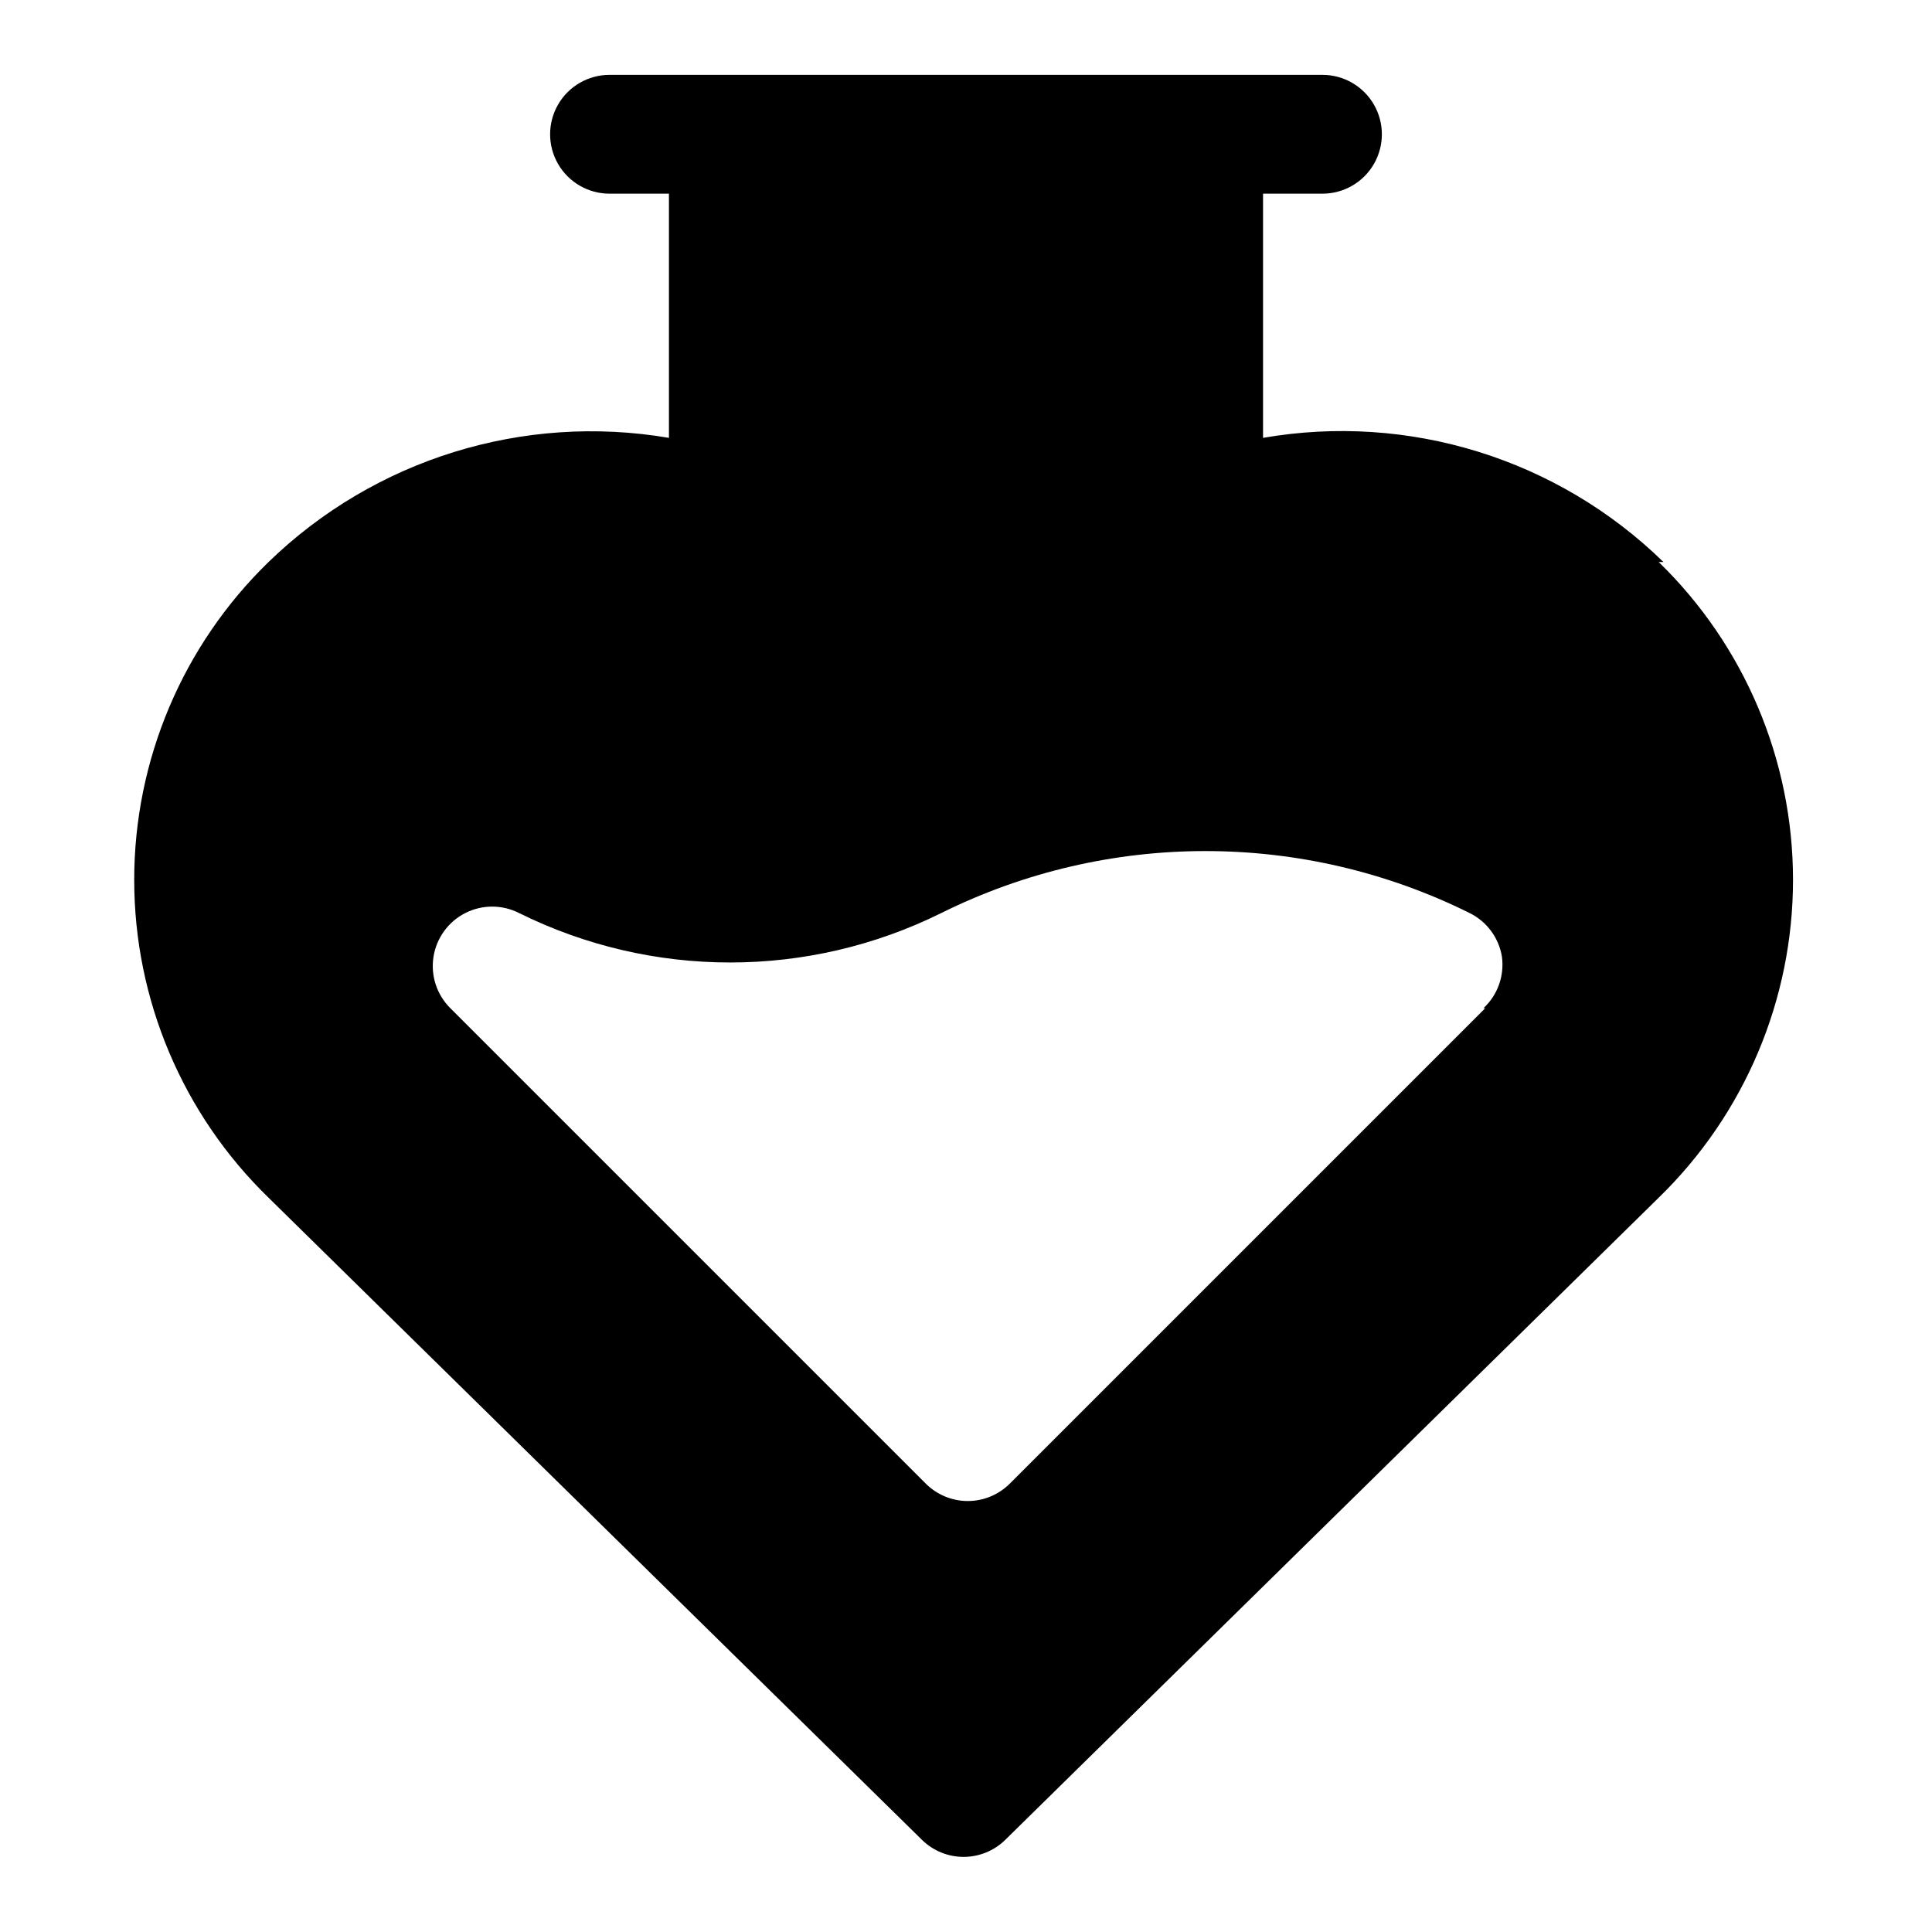 <?xml version="1.0" encoding="UTF-8"?>
<!-- Uploaded to: SVG Repo, www.svgrepo.com, Generator: SVG Repo Mixer Tools -->
<svg fill="#000000" width="800px" height="800px" version="1.1" viewBox="144 144 512 512" xmlns="http://www.w3.org/2000/svg">
 <path d="m584.83 292.94c-28.035-27.367-67.512-39.609-106.11-32.902v-64.711h15.742c5.625 0 10.824-3 13.637-7.871s2.812-10.871 0-15.742c-2.812-4.871-8.012-7.875-13.637-7.875h-188.93c-5.625 0-10.824 3.004-13.637 7.875-2.812 4.871-2.812 10.871 0 15.742s8.012 7.871 13.637 7.871h15.742v64.711c-38.594-6.574-78.008 5.648-106.11 32.902-22.758 22.117-35.598 52.5-35.598 84.23 0 31.734 12.84 62.117 35.598 84.23l173.18 170.19v0.004c2.941 2.883 6.898 4.5 11.02 4.5 4.121 0 8.078-1.617 11.023-4.5l173.18-170.19v-0.004c22.758-22.113 35.598-52.496 35.598-84.23 0-31.73-12.84-62.113-35.598-84.23zm-47.23 118.24-125.95 125.95c-2.957 2.981-6.981 4.656-11.176 4.656-4.199 0-8.223-1.676-11.18-4.656l-125.95-125.95c-3.586-3.555-5.246-8.617-4.465-13.605 0.781-4.992 3.906-9.305 8.406-11.598 4.5-2.293 9.828-2.289 14.32 0.012 35.223 17.441 76.562 17.441 111.79 0 44.133-21.93 95.988-21.93 140.12 0 4.512 2.25 7.672 6.523 8.504 11.496 0.703 5.086-1.117 10.199-4.883 13.695z"/>
</svg>